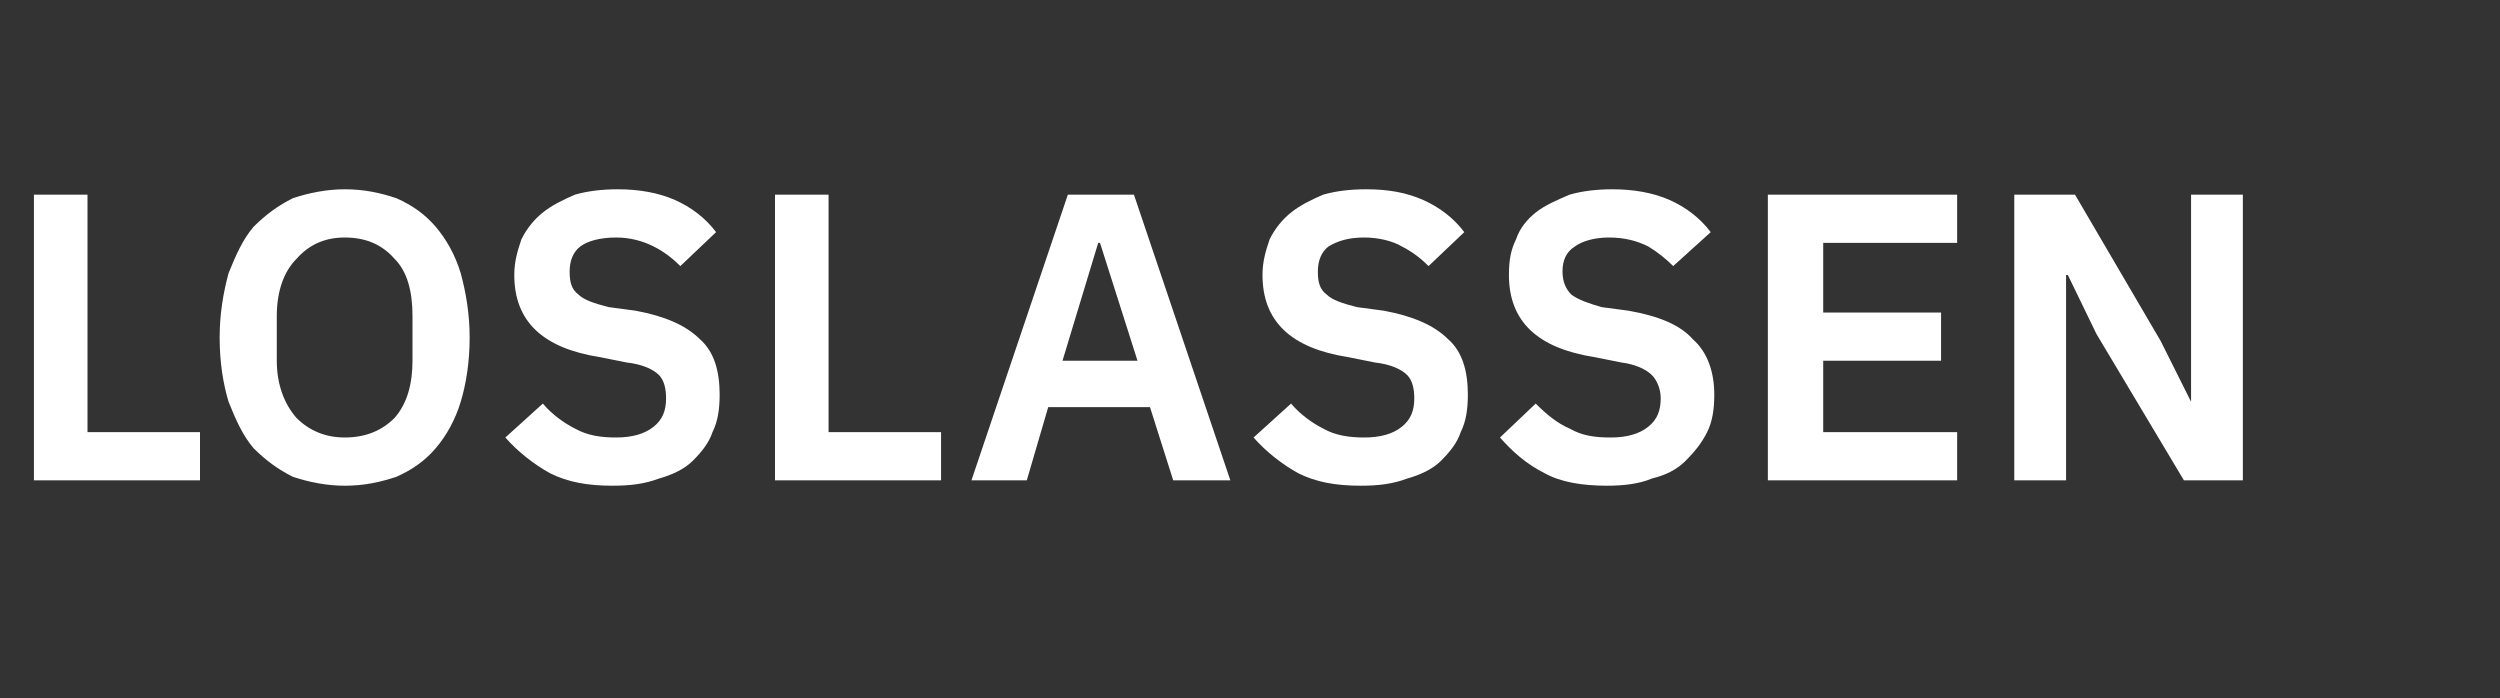 <?xml version="1.0" standalone="no"?><!DOCTYPE svg PUBLIC "-//W3C//DTD SVG 1.1//EN" "http://www.w3.org/Graphics/SVG/1.1/DTD/svg11.dtd"><svg xmlns="http://www.w3.org/2000/svg" version="1.1" width="140px" height="39.1px" viewBox="0 -9 140 39.1" style="top:-9px"><rect x="0" y="-9" width="140" height="39.1" fill="#333333" stroke="none"/>  <desc>LOSLASSEN</desc>  <defs/>  <g id="Polygon133362">    <path d="M 1.9 17.9 L 1.9 1.9 L 4.9 1.9 L 4.9 15.2 L 11.2 15.2 L 11.2 17.9 L 1.9 17.9 Z M 19.3 18.2 C 18.3 18.2 17.3 18 16.4 17.7 C 15.6 17.3 14.9 16.8 14.2 16.1 C 13.6 15.4 13.2 14.5 12.8 13.5 C 12.5 12.5 12.3 11.3 12.3 9.9 C 12.3 8.6 12.5 7.4 12.8 6.3 C 13.2 5.3 13.6 4.4 14.2 3.7 C 14.9 3 15.6 2.5 16.4 2.1 C 17.3 1.8 18.3 1.6 19.3 1.6 C 20.4 1.6 21.3 1.8 22.2 2.1 C 23.1 2.5 23.8 3 24.4 3.7 C 25 4.4 25.5 5.3 25.8 6.3 C 26.1 7.4 26.3 8.6 26.3 9.9 C 26.3 11.3 26.1 12.5 25.8 13.5 C 25.5 14.5 25 15.4 24.4 16.1 C 23.8 16.8 23.1 17.3 22.2 17.7 C 21.3 18 20.4 18.2 19.3 18.2 Z M 19.3 15.5 C 20.5 15.5 21.4 15.1 22.1 14.4 C 22.8 13.6 23.1 12.5 23.1 11.2 C 23.1 11.2 23.1 8.7 23.1 8.7 C 23.1 7.3 22.8 6.2 22.1 5.5 C 21.4 4.7 20.5 4.3 19.3 4.3 C 18.2 4.3 17.3 4.7 16.6 5.5 C 15.9 6.2 15.5 7.3 15.5 8.7 C 15.5 8.7 15.5 11.2 15.5 11.2 C 15.5 12.5 15.9 13.6 16.6 14.4 C 17.3 15.1 18.2 15.5 19.3 15.5 Z M 34.3 18.2 C 32.9 18.2 31.8 18 30.8 17.5 C 29.9 17 29 16.3 28.3 15.5 C 28.3 15.5 30.4 13.6 30.4 13.6 C 30.9 14.2 31.6 14.7 32.2 15 C 32.9 15.4 33.7 15.5 34.5 15.5 C 35.4 15.5 36.1 15.3 36.6 14.9 C 37.1 14.5 37.3 14 37.3 13.3 C 37.3 12.8 37.2 12.3 36.9 12 C 36.6 11.7 36 11.4 35.1 11.3 C 35.1 11.3 33.6 11 33.6 11 C 30.4 10.5 28.8 9 28.8 6.4 C 28.8 5.6 29 5 29.2 4.4 C 29.5 3.8 29.9 3.3 30.4 2.9 C 30.9 2.5 31.5 2.2 32.2 1.9 C 32.9 1.7 33.7 1.6 34.6 1.6 C 35.8 1.6 36.9 1.8 37.8 2.2 C 38.7 2.6 39.5 3.2 40.1 4 C 40.1 4 38.1 5.9 38.1 5.9 C 37.7 5.5 37.2 5.1 36.6 4.8 C 36 4.5 35.3 4.3 34.5 4.3 C 33.6 4.3 32.9 4.5 32.5 4.8 C 32.1 5.1 31.9 5.6 31.9 6.2 C 31.9 6.8 32 7.2 32.4 7.5 C 32.7 7.8 33.3 8 34.1 8.2 C 34.1 8.2 35.6 8.4 35.6 8.4 C 37.2 8.7 38.4 9.2 39.2 10 C 40 10.7 40.3 11.8 40.3 13.1 C 40.3 13.9 40.2 14.6 39.9 15.2 C 39.7 15.8 39.3 16.3 38.8 16.8 C 38.3 17.3 37.6 17.6 36.9 17.8 C 36.1 18.1 35.3 18.2 34.3 18.2 Z M 43.4 17.9 L 43.4 1.9 L 46.4 1.9 L 46.4 15.2 L 52.7 15.2 L 52.7 17.9 L 43.4 17.9 Z M 65.7 17.9 L 64.4 13.8 L 58.7 13.8 L 57.5 17.9 L 54.4 17.9 L 59.8 1.9 L 63.5 1.9 L 68.9 17.9 L 65.7 17.9 Z M 61.6 4.6 L 61.5 4.6 L 59.5 11.2 L 63.7 11.2 L 61.6 4.6 Z M 76.2 18.2 C 74.8 18.2 73.7 18 72.7 17.5 C 71.8 17 70.9 16.3 70.2 15.5 C 70.2 15.5 72.3 13.6 72.3 13.6 C 72.8 14.2 73.5 14.7 74.1 15 C 74.8 15.4 75.6 15.5 76.4 15.5 C 77.3 15.5 78 15.3 78.5 14.9 C 79 14.5 79.2 14 79.2 13.3 C 79.2 12.8 79.1 12.3 78.8 12 C 78.5 11.7 77.9 11.4 77 11.3 C 77 11.3 75.5 11 75.5 11 C 72.3 10.5 70.7 9 70.7 6.4 C 70.7 5.6 70.9 5 71.1 4.4 C 71.4 3.8 71.8 3.3 72.3 2.9 C 72.8 2.5 73.4 2.2 74.1 1.9 C 74.8 1.7 75.6 1.6 76.5 1.6 C 77.8 1.6 78.8 1.8 79.7 2.2 C 80.6 2.6 81.4 3.2 82 4 C 82 4 80 5.9 80 5.9 C 79.6 5.5 79.1 5.1 78.5 4.8 C 78 4.5 77.2 4.3 76.4 4.3 C 75.5 4.3 74.9 4.5 74.4 4.8 C 74 5.1 73.8 5.6 73.8 6.2 C 73.8 6.8 73.9 7.2 74.3 7.5 C 74.6 7.8 75.2 8 76 8.2 C 76 8.2 77.5 8.4 77.5 8.4 C 79.1 8.7 80.3 9.2 81.1 10 C 81.9 10.7 82.2 11.8 82.2 13.1 C 82.2 13.9 82.1 14.6 81.8 15.2 C 81.6 15.8 81.2 16.3 80.7 16.8 C 80.2 17.3 79.5 17.6 78.8 17.8 C 78 18.1 77.2 18.2 76.2 18.2 Z M 90 18.2 C 88.6 18.2 87.4 18 86.5 17.5 C 85.5 17 84.7 16.3 84 15.5 C 84 15.5 86 13.6 86 13.6 C 86.6 14.2 87.2 14.7 87.9 15 C 88.6 15.4 89.3 15.5 90.2 15.5 C 91.1 15.5 91.8 15.3 92.3 14.9 C 92.8 14.5 93 14 93 13.3 C 93 12.8 92.8 12.3 92.5 12 C 92.2 11.7 91.6 11.4 90.8 11.3 C 90.8 11.3 89.3 11 89.3 11 C 86.1 10.5 84.5 9 84.5 6.4 C 84.5 5.6 84.6 5 84.9 4.4 C 85.1 3.8 85.5 3.3 86 2.9 C 86.5 2.5 87.2 2.2 87.9 1.9 C 88.6 1.7 89.4 1.6 90.3 1.6 C 91.5 1.6 92.6 1.8 93.5 2.2 C 94.4 2.6 95.2 3.2 95.8 4 C 95.8 4 93.7 5.9 93.7 5.9 C 93.3 5.5 92.8 5.1 92.3 4.8 C 91.7 4.5 91 4.3 90.1 4.3 C 89.3 4.3 88.6 4.5 88.2 4.8 C 87.7 5.1 87.5 5.6 87.5 6.2 C 87.5 6.8 87.7 7.2 88 7.5 C 88.4 7.8 89 8 89.7 8.2 C 89.7 8.2 91.2 8.4 91.2 8.4 C 92.9 8.7 94.1 9.2 94.8 10 C 95.6 10.7 96 11.8 96 13.1 C 96 13.9 95.9 14.6 95.6 15.2 C 95.3 15.8 94.9 16.3 94.4 16.8 C 93.9 17.3 93.3 17.6 92.5 17.8 C 91.8 18.1 90.9 18.2 90 18.2 Z M 99 17.9 L 99 1.9 L 109.6 1.9 L 109.6 4.6 L 102.1 4.6 L 102.1 8.5 L 108.7 8.5 L 108.7 11.2 L 102.1 11.2 L 102.1 15.2 L 109.6 15.2 L 109.6 17.9 L 99 17.9 Z M 117.4 9.7 L 115.8 6.4 L 115.7 6.4 L 115.7 17.9 L 112.8 17.9 L 112.8 1.9 L 116.2 1.9 L 121 10.1 L 122.7 13.5 L 122.7 13.5 L 122.7 1.9 L 125.6 1.9 L 125.6 17.9 L 122.3 17.9 L 117.4 9.7 Z " stroke="none" fill="#fff"/>  </g></svg>